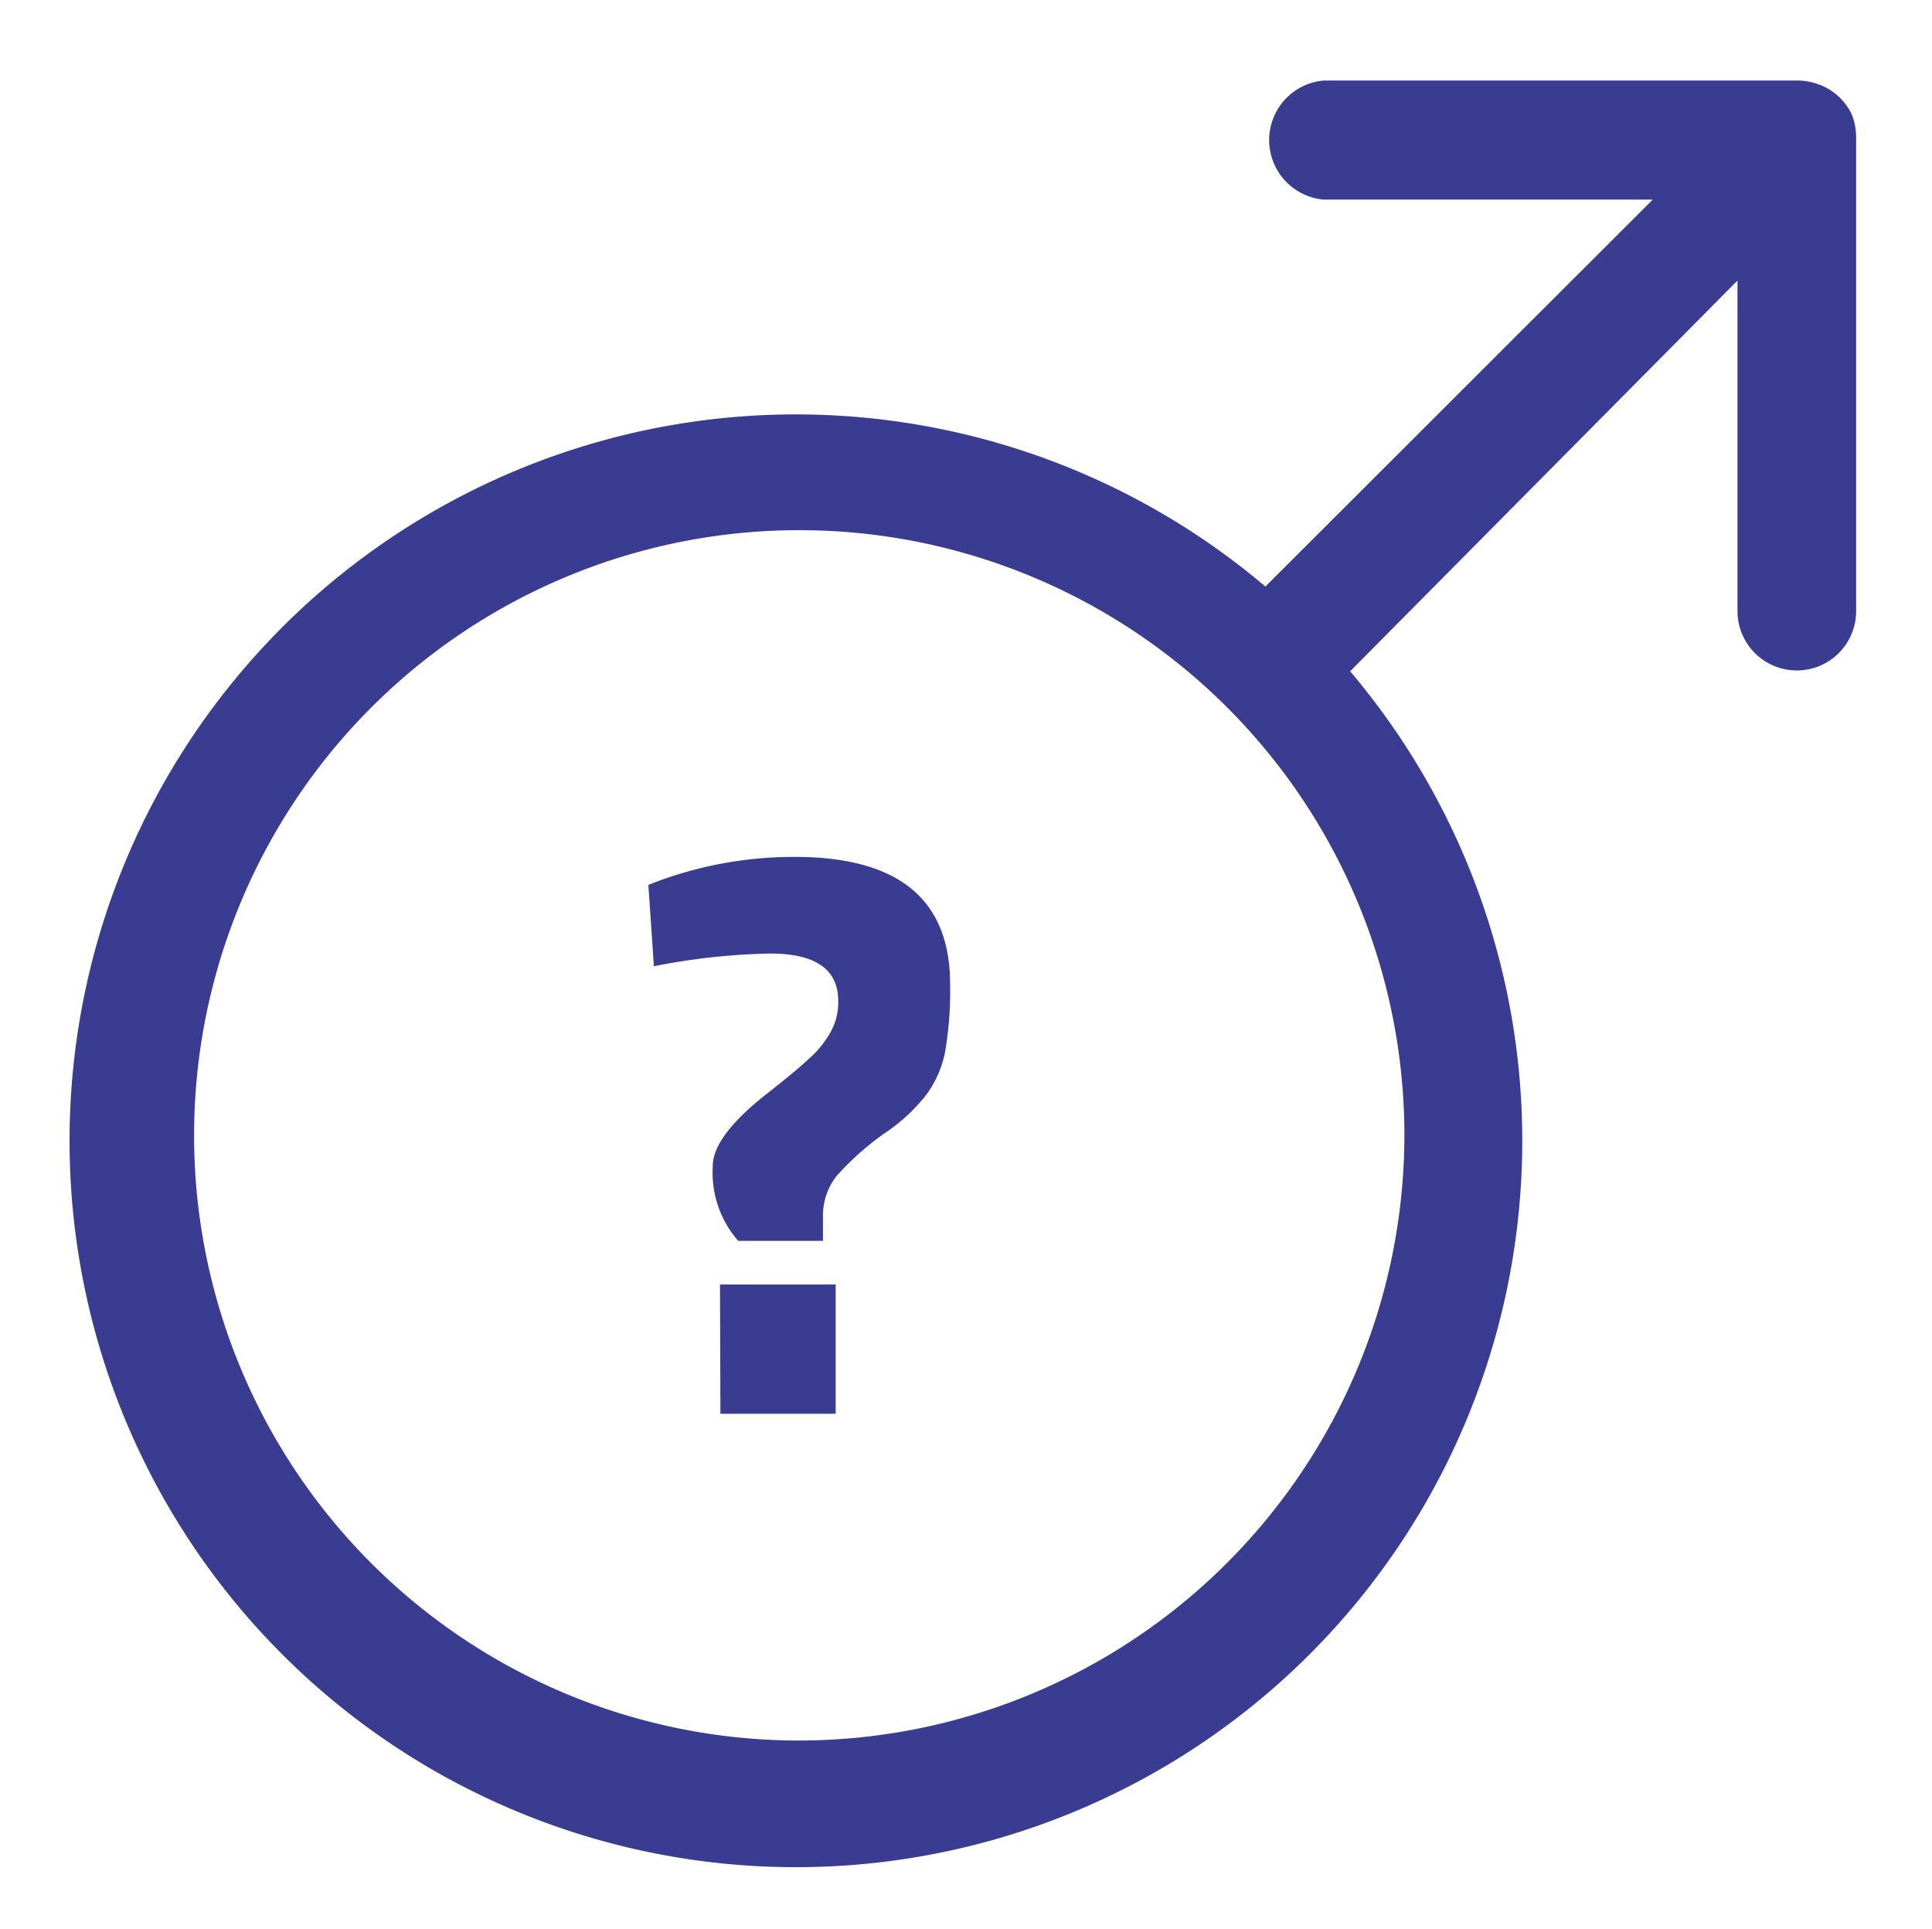 <svg id="Ebene_1" data-name="Ebene 1" xmlns="http://www.w3.org/2000/svg" viewBox="0 0 45.59 45.51"><defs><style>.cls-1{fill:#393c90;}</style></defs><path class="cls-1" d="M43.71,2.73h0A1.38,1.38,0,0,0,42.94,2h0a1.49,1.49,0,0,0-.51-.1H31.24a1.41,1.41,0,0,0,0,2.81H39l-9.14,9.13a17.14,17.14,0,1,0,2,2L41,6.62v7.8a1.4,1.4,0,1,0,2.8,0V3.25A1.54,1.54,0,0,0,43.71,2.73ZM18.86,41.07A14.28,14.28,0,1,1,33.14,26.79h0A14.3,14.3,0,0,1,18.86,41.07Z"/><path class="cls-1" d="M16.82,27.51c0-.45.4-1,1.21-1.65.5-.39.85-.68,1.06-.88a2.39,2.39,0,0,0,.5-.61,1.44,1.44,0,0,0,.19-.75c0-.75-.54-1.12-1.61-1.12a15.44,15.44,0,0,0-2.74.3l-.13-1.92a9.22,9.22,0,0,1,3.46-.66c2.44,0,3.66,1,3.66,3a8.45,8.45,0,0,1-.12,1.61,2.53,2.53,0,0,1-.44,1,4.21,4.21,0,0,1-1,.92,6.71,6.71,0,0,0-1.12,1,1.51,1.51,0,0,0-.32.94v.59h-2A2.44,2.44,0,0,1,16.82,27.51Zm.17,2.8h2.73v3.05H17Z"/></svg>